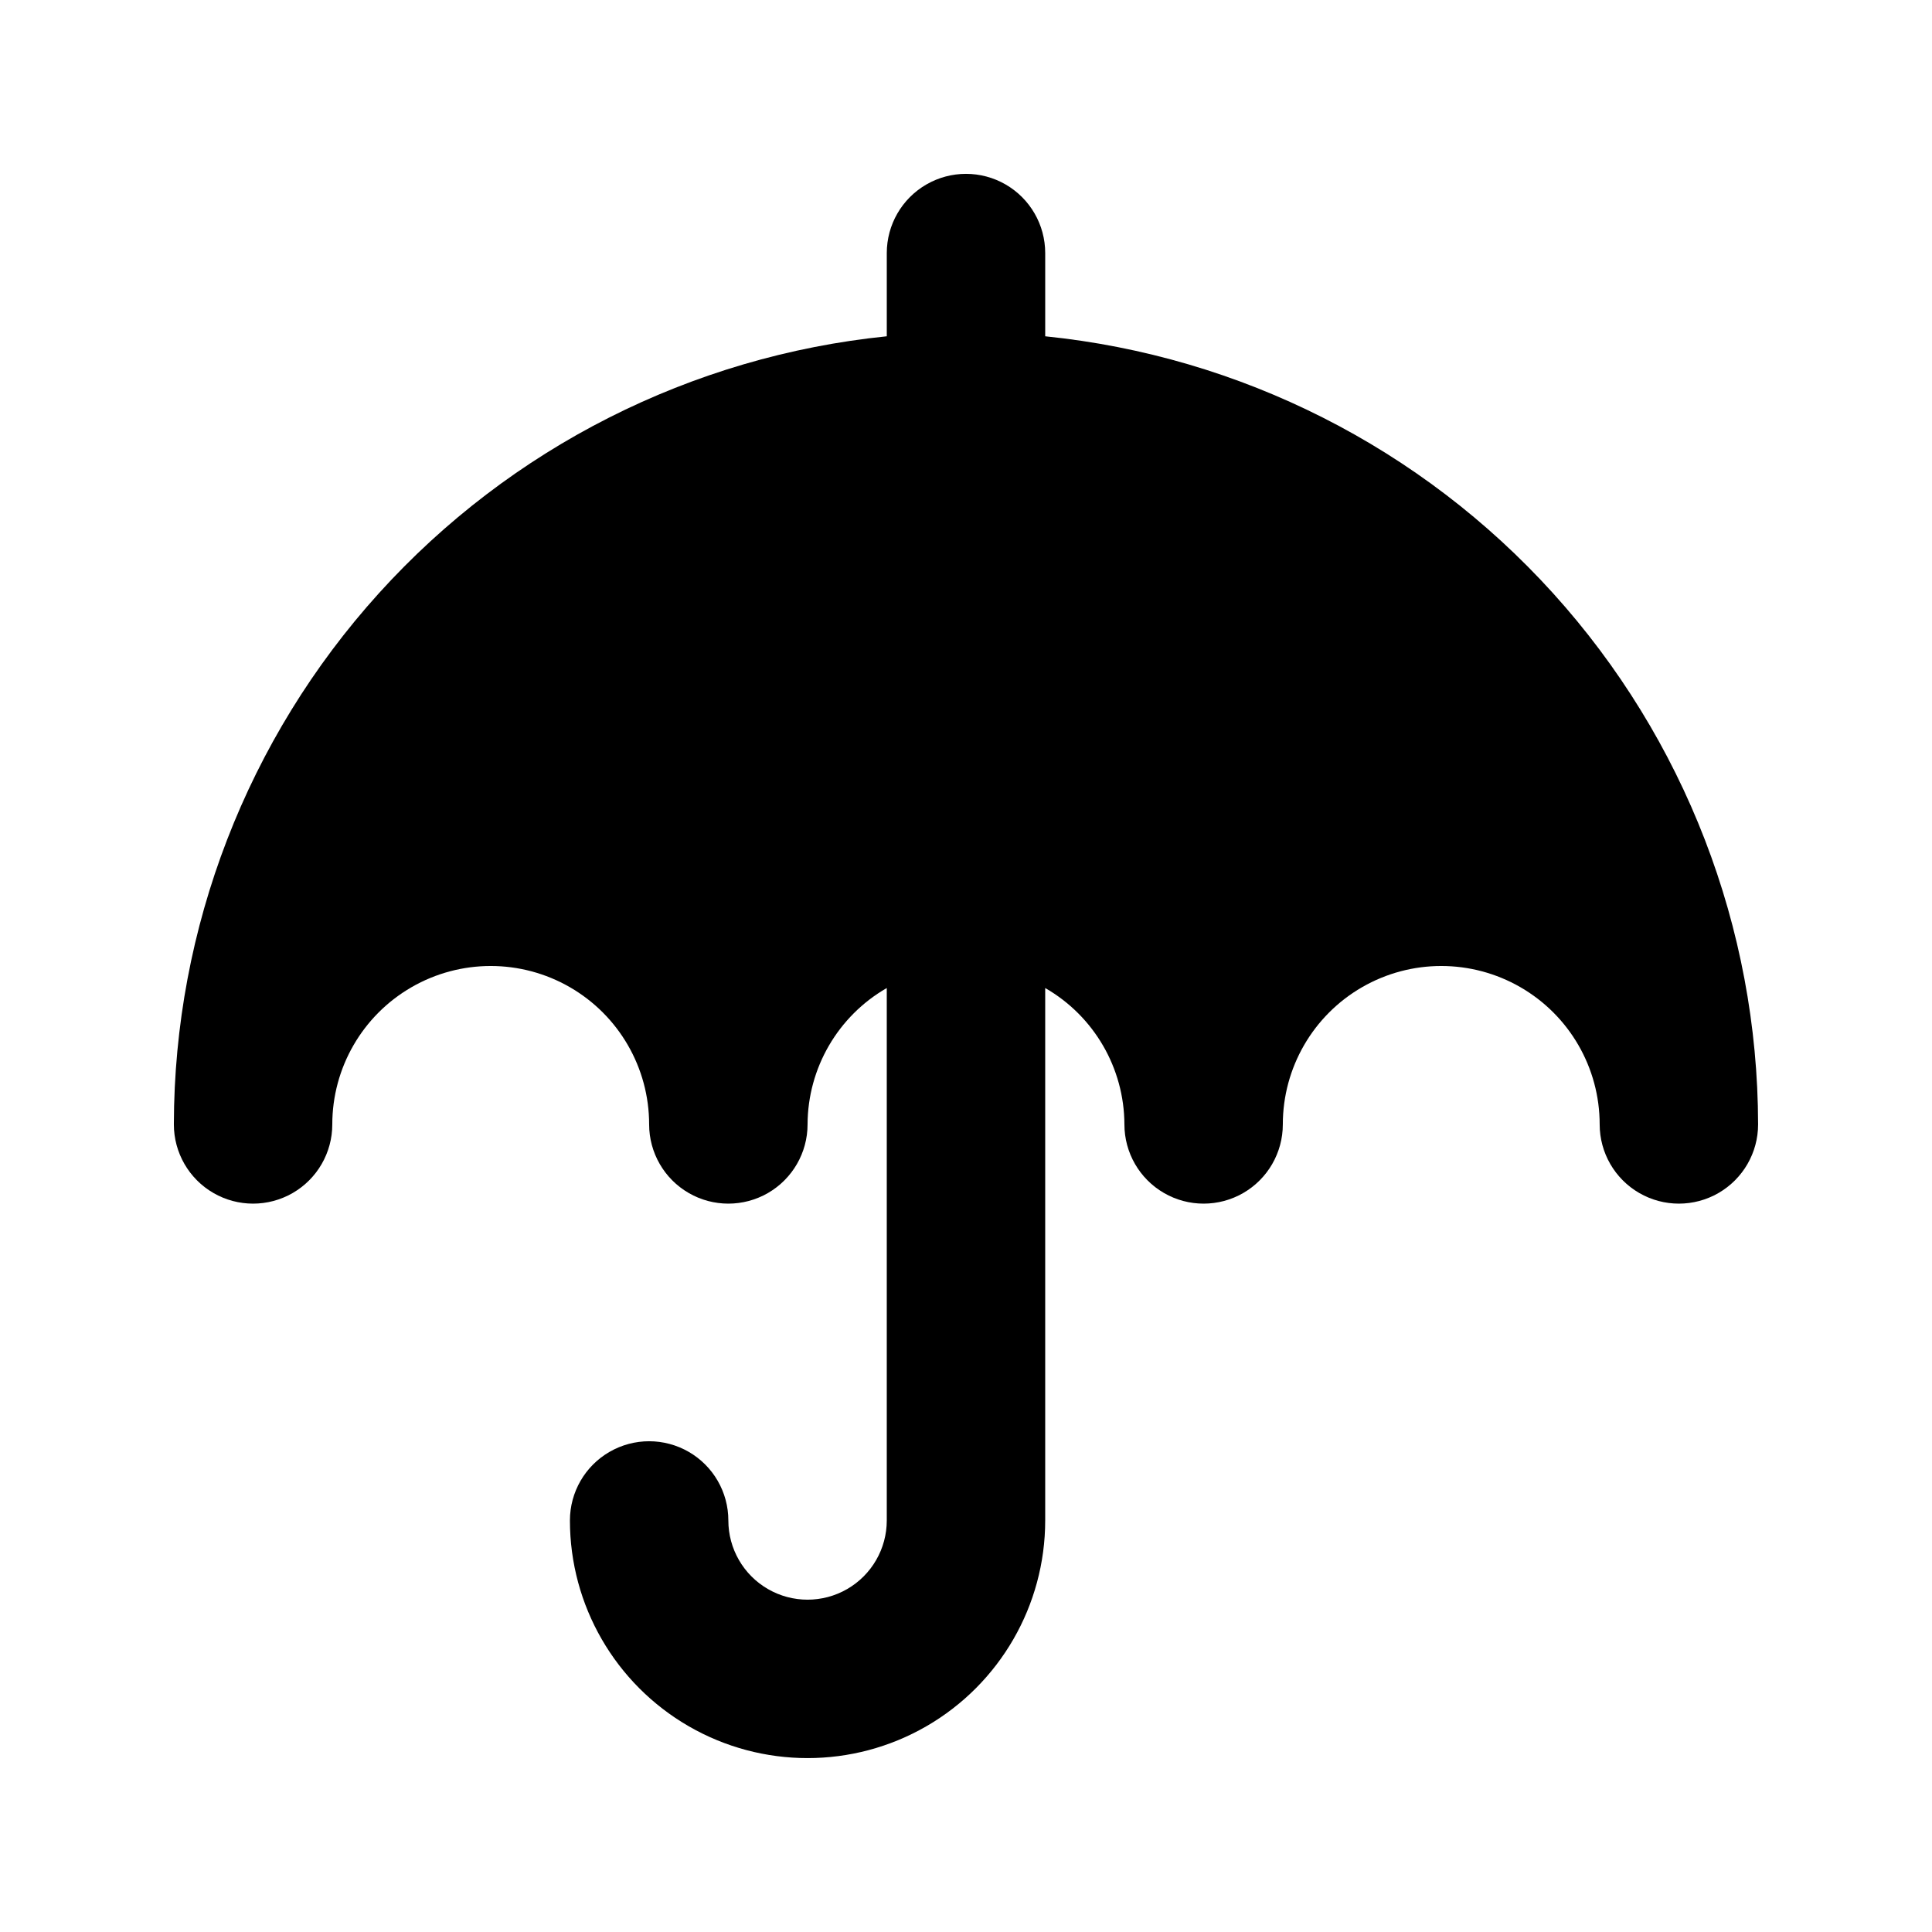 <?xml version="1.0" encoding="UTF-8"?>
<!-- Uploaded to: ICON Repo, www.svgrepo.com, Generator: ICON Repo Mixer Tools -->
<svg fill="#000000" width="800px" height="800px" version="1.1" viewBox="144 144 512 512" xmlns="http://www.w3.org/2000/svg">
 <path d="m420.99 233.12v-22.055c0-7.5-4.004-14.43-10.496-18.18-6.496-3.75-14.5-3.75-20.992 0-6.496 3.75-10.496 10.68-10.496 18.18v22.055c-51.742 5.266-99.695 29.527-134.59 68.09-34.895 38.566-54.258 88.699-54.34 140.71v0.062c0 7.496 4 14.43 10.496 18.18 6.496 3.75 14.496 3.75 20.992 0s10.496-10.684 10.496-18.18c0-15 8-28.859 20.992-36.359 12.988-7.5 28.992-7.5 41.984 0 12.988 7.5 20.992 21.359 20.992 36.359 0 7.496 4 14.43 10.496 18.18 6.492 3.75 14.496 3.75 20.992 0 6.492-3.75 10.496-10.684 10.496-18.18 0.051-14.93 8.047-28.703 20.992-36.145v141.1c0 7.5-4.004 14.43-10.496 18.18-6.496 3.75-14.5 3.75-20.992 0-6.496-3.75-10.496-10.68-10.496-18.18s-4.004-14.43-10.496-18.18c-6.496-3.75-14.5-3.75-20.992 0-6.496 3.75-10.496 10.68-10.496 18.18 0 22.5 12.004 43.289 31.488 54.539s43.492 11.25 62.977 0 31.488-32.039 31.488-54.539v-141.1c12.941 7.441 20.941 21.215 20.992 36.145 0 7.496 4 14.43 10.496 18.18 6.492 3.75 14.496 3.75 20.992 0 6.492-3.75 10.492-10.684 10.492-18.18 0-15 8.004-28.859 20.992-36.359 12.992-7.5 28.996-7.5 41.984 0 12.992 7.5 20.992 21.359 20.992 36.359 0 7.496 4.004 14.43 10.496 18.18 6.496 3.75 14.5 3.75 20.992 0 6.496-3.75 10.496-10.684 10.496-18.18v-0.062c-0.082-52.008-19.441-102.14-54.34-140.71-34.895-38.562-82.848-62.824-134.59-68.09z"/>
</svg>